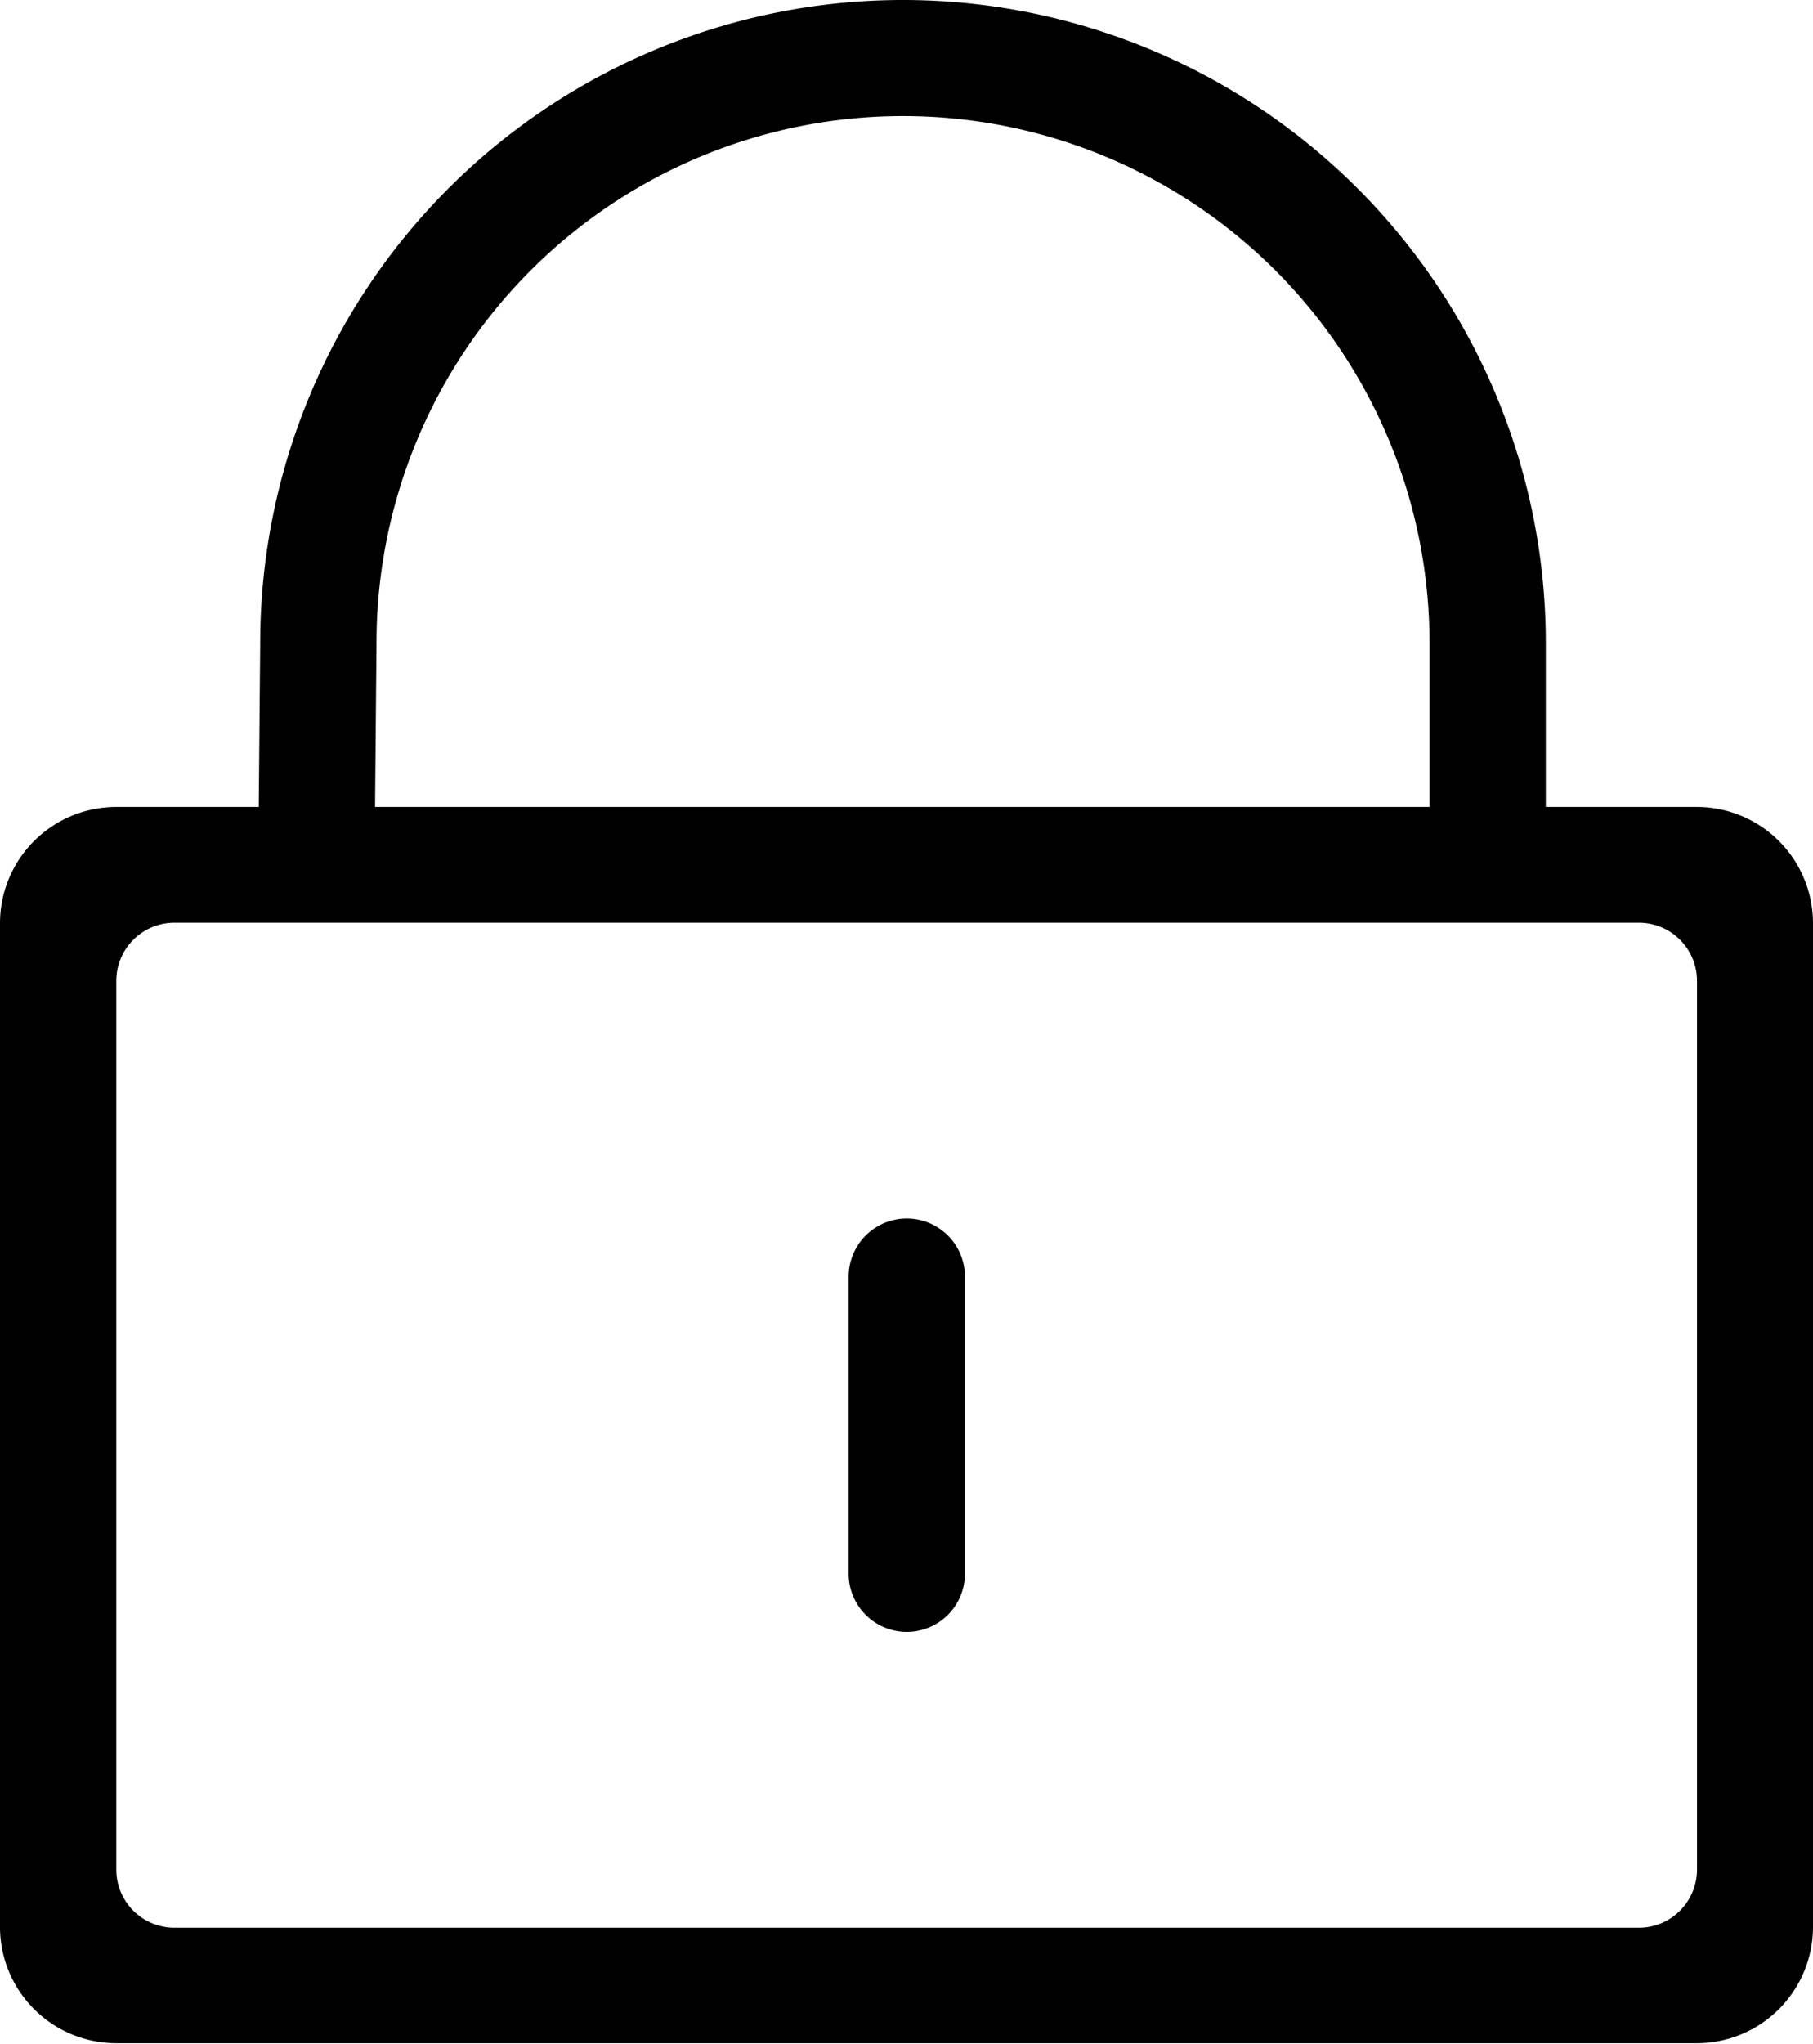 <svg xmlns="http://www.w3.org/2000/svg" viewBox="0 0 124.72 140.52"><g id="图层_2" data-name="图层 2"><g id="图层_1-2" data-name="图层 1"><path d="M116.74,55.48h-10.4V44.22a44.22,44.22,0,0,0-88.44,0l-.1,11.26H8a8,8,0,0,0-8,8v69a8,8,0,0,0,8,8H116.72a8,8,0,0,0,8-8v-69a8,8,0,0,0-8-8ZM25.9,44.2a36.22,36.22,0,0,1,72.44,0V55.48H25.8Zm90.84,84.34a4,4,0,0,1-4,4H12a4,4,0,0,1-4-4V67.44a4,4,0,0,1,4-4H112.74a4,4,0,0,1,4,4v61.1Z"/><path d="M62.38,83.78a4,4,0,0,0-4,4V108.2a4,4,0,1,0,8,0V87.78A4,4,0,0,0,62.38,83.78Z"/></g></g></svg>
